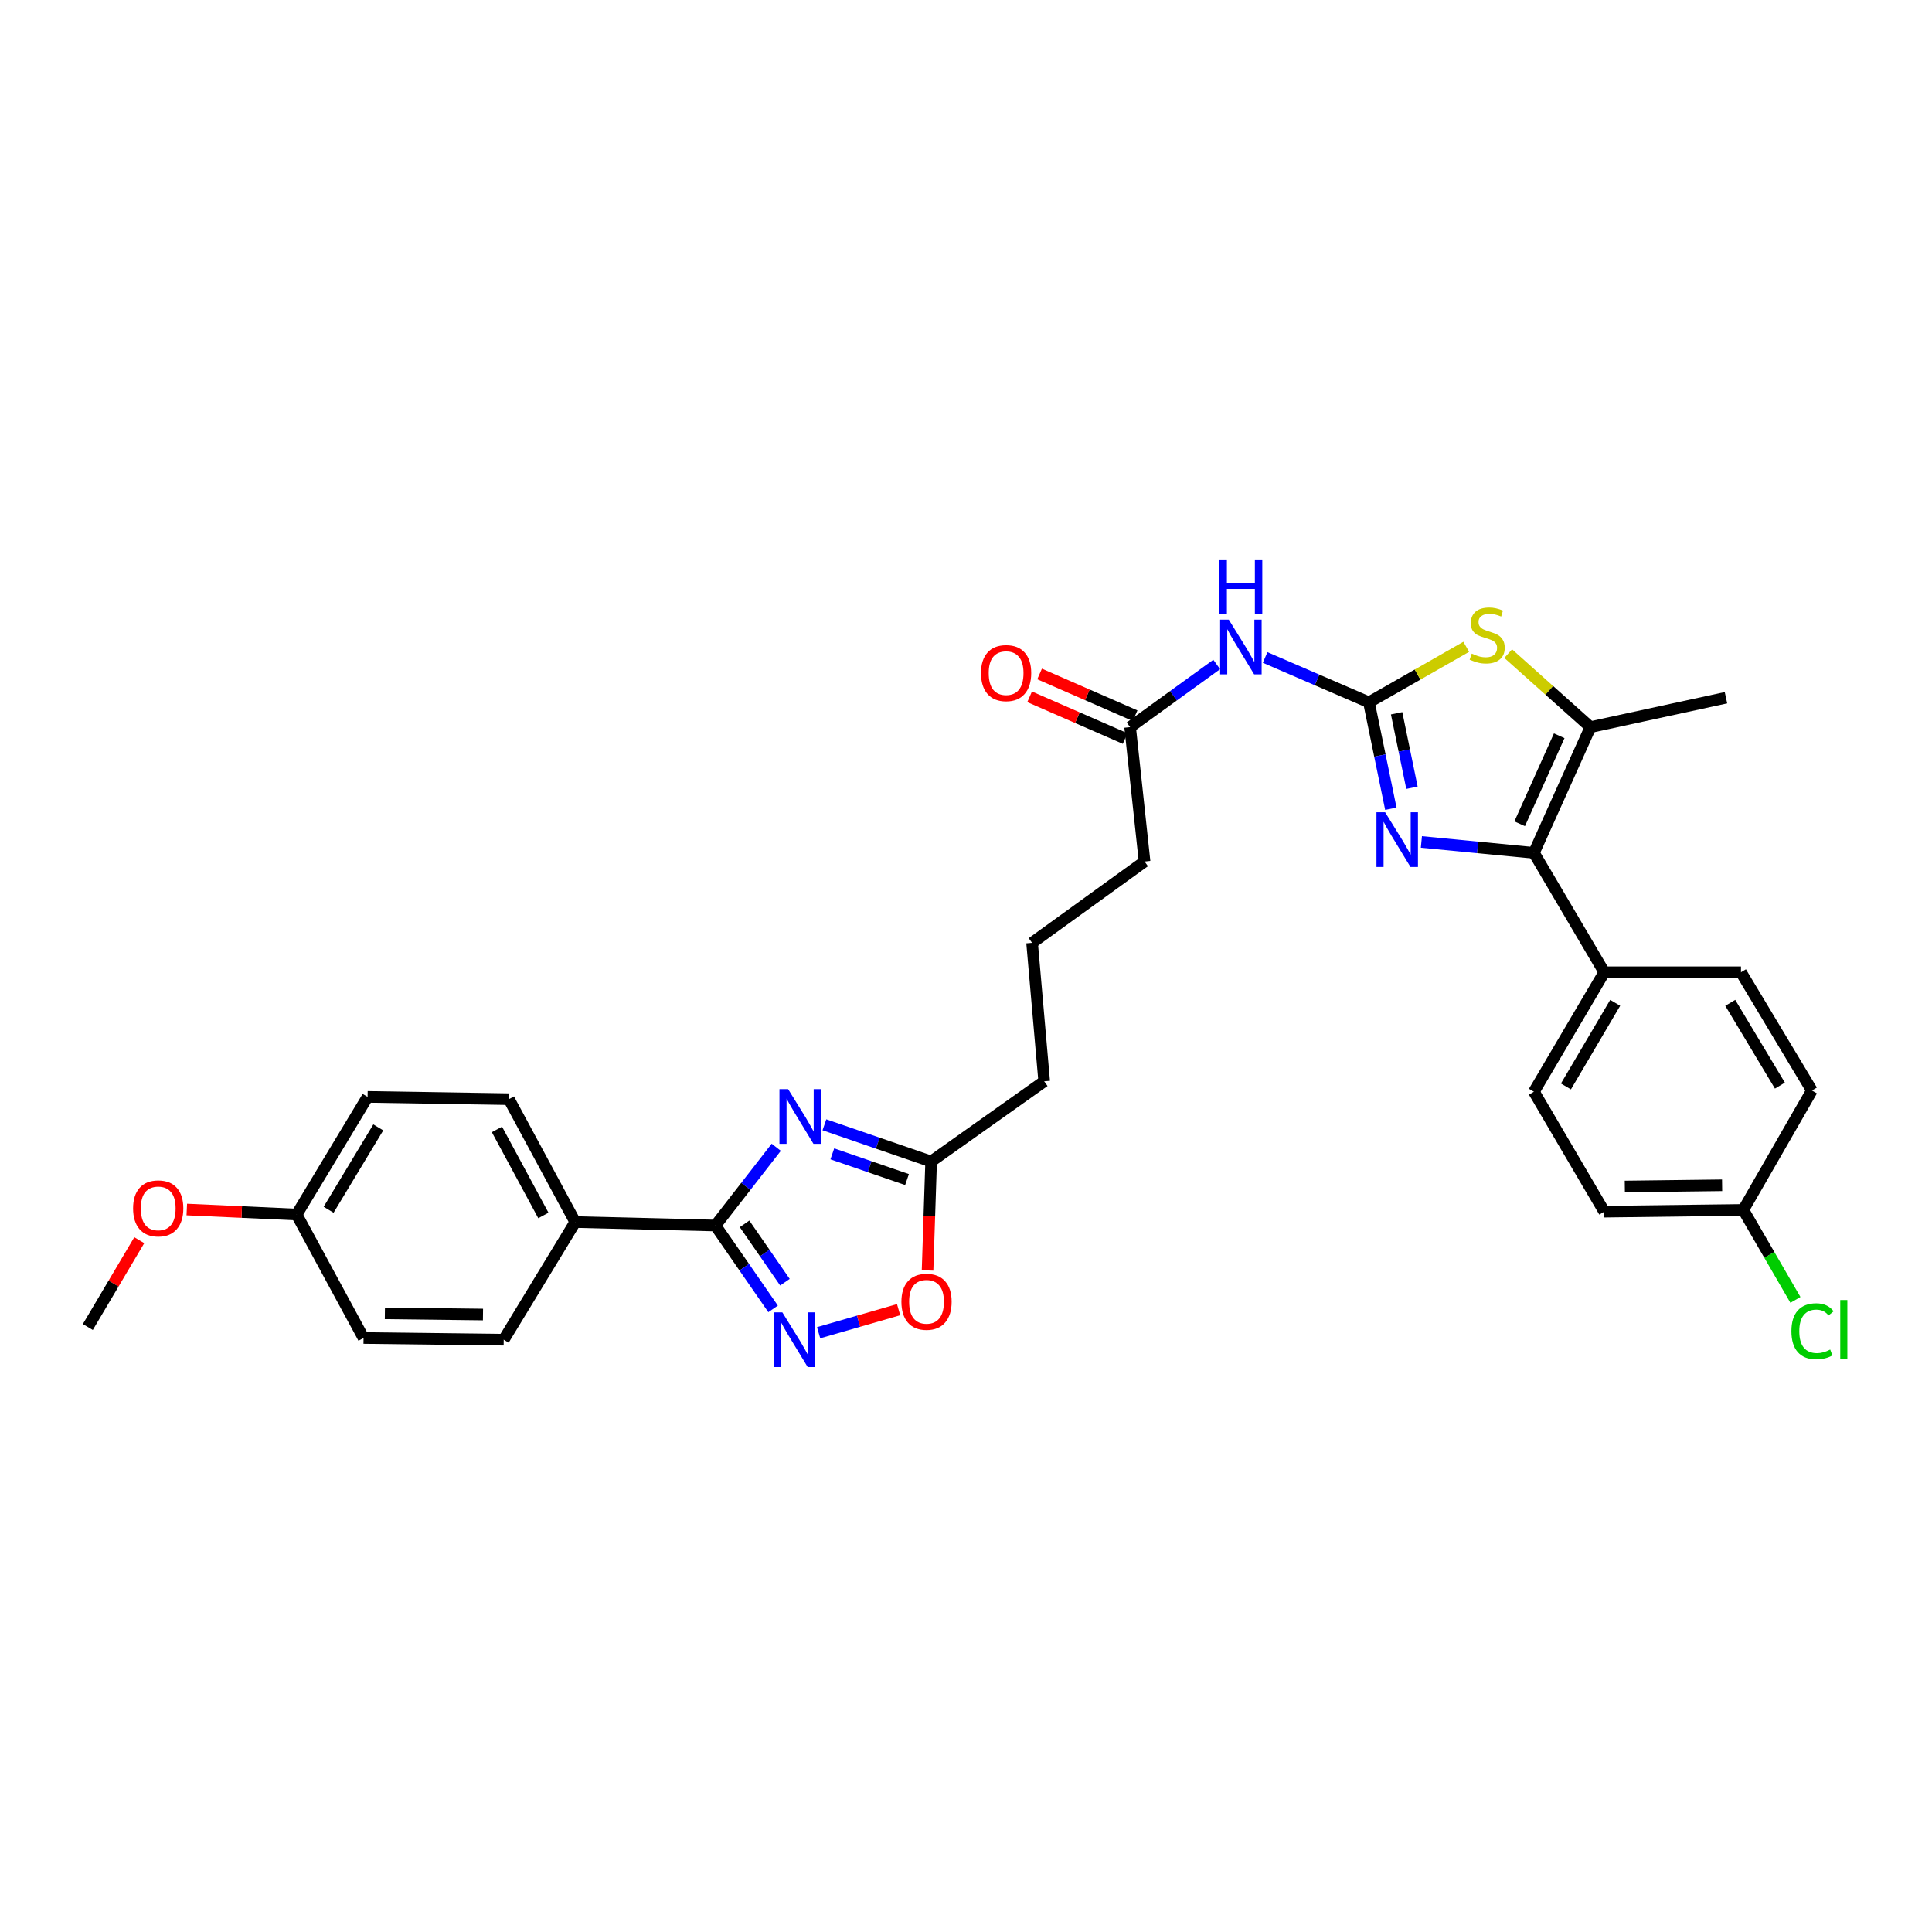 <?xml version='1.0' encoding='iso-8859-1'?>
<svg version='1.1' baseProfile='full'
              xmlns='http://www.w3.org/2000/svg'
                      xmlns:rdkit='http://www.rdkit.org/xml'
                      xmlns:xlink='http://www.w3.org/1999/xlink'
                  xml:space='preserve'
width='1000px' height='1000px' viewBox='0 0 1000 1000'>
<!-- END OF HEADER -->
<rect style='opacity:1.0;fill:#FFFFFF;stroke:none' width='1000' height='1000' x='0' y='0'> </rect>
<path class='bond-0' d='M 708.558,363.526 L 714.231,391.064' style='fill:none;fill-rule:evenodd;stroke:#000000;stroke-width:6px;stroke-linecap:butt;stroke-linejoin:miter;stroke-opacity:1' />
<path class='bond-0' d='M 714.231,391.064 L 719.903,418.603' style='fill:none;fill-rule:evenodd;stroke:#0000FF;stroke-width:6px;stroke-linecap:butt;stroke-linejoin:miter;stroke-opacity:1' />
<path class='bond-0' d='M 722.889,369.186 L 726.86,388.463' style='fill:none;fill-rule:evenodd;stroke:#000000;stroke-width:6px;stroke-linecap:butt;stroke-linejoin:miter;stroke-opacity:1' />
<path class='bond-0' d='M 726.86,388.463 L 730.831,407.74' style='fill:none;fill-rule:evenodd;stroke:#0000FF;stroke-width:6px;stroke-linecap:butt;stroke-linejoin:miter;stroke-opacity:1' />
<path class='bond-4' d='M 708.558,363.526 L 733.741,349.154' style='fill:none;fill-rule:evenodd;stroke:#000000;stroke-width:6px;stroke-linecap:butt;stroke-linejoin:miter;stroke-opacity:1' />
<path class='bond-4' d='M 733.741,349.154 L 758.924,334.782' style='fill:none;fill-rule:evenodd;stroke:#CCCC00;stroke-width:6px;stroke-linecap:butt;stroke-linejoin:miter;stroke-opacity:1' />
<path class='bond-7' d='M 708.558,363.526 L 681.691,351.913' style='fill:none;fill-rule:evenodd;stroke:#000000;stroke-width:6px;stroke-linecap:butt;stroke-linejoin:miter;stroke-opacity:1' />
<path class='bond-7' d='M 681.691,351.913 L 654.824,340.3' style='fill:none;fill-rule:evenodd;stroke:#0000FF;stroke-width:6px;stroke-linecap:butt;stroke-linejoin:miter;stroke-opacity:1' />
<path class='bond-2' d='M 735.711,435.79 L 764.831,438.615' style='fill:none;fill-rule:evenodd;stroke:#0000FF;stroke-width:6px;stroke-linecap:butt;stroke-linejoin:miter;stroke-opacity:1' />
<path class='bond-2' d='M 764.831,438.615 L 793.95,441.439' style='fill:none;fill-rule:evenodd;stroke:#000000;stroke-width:6px;stroke-linecap:butt;stroke-linejoin:miter;stroke-opacity:1' />
<path class='bond-1' d='M 426.714,582.192 L 454.333,591.692' style='fill:none;fill-rule:evenodd;stroke:#0000FF;stroke-width:6px;stroke-linecap:butt;stroke-linejoin:miter;stroke-opacity:1' />
<path class='bond-1' d='M 454.333,591.692 L 481.952,601.192' style='fill:none;fill-rule:evenodd;stroke:#000000;stroke-width:6px;stroke-linecap:butt;stroke-linejoin:miter;stroke-opacity:1' />
<path class='bond-1' d='M 430.806,597.235 L 450.139,603.886' style='fill:none;fill-rule:evenodd;stroke:#0000FF;stroke-width:6px;stroke-linecap:butt;stroke-linejoin:miter;stroke-opacity:1' />
<path class='bond-1' d='M 450.139,603.886 L 469.472,610.536' style='fill:none;fill-rule:evenodd;stroke:#000000;stroke-width:6px;stroke-linecap:butt;stroke-linejoin:miter;stroke-opacity:1' />
<path class='bond-3' d='M 401.785,593.829 L 386.041,614.08' style='fill:none;fill-rule:evenodd;stroke:#0000FF;stroke-width:6px;stroke-linecap:butt;stroke-linejoin:miter;stroke-opacity:1' />
<path class='bond-3' d='M 386.041,614.08 L 370.297,634.332' style='fill:none;fill-rule:evenodd;stroke:#000000;stroke-width:6px;stroke-linecap:butt;stroke-linejoin:miter;stroke-opacity:1' />
<path class='bond-11' d='M 793.95,441.439 L 830.371,503.241' style='fill:none;fill-rule:evenodd;stroke:#000000;stroke-width:6px;stroke-linecap:butt;stroke-linejoin:miter;stroke-opacity:1' />
<path class='bond-31' d='M 793.95,441.439 L 823.2,376.356' style='fill:none;fill-rule:evenodd;stroke:#000000;stroke-width:6px;stroke-linecap:butt;stroke-linejoin:miter;stroke-opacity:1' />
<path class='bond-31' d='M 786.576,426.391 L 807.051,380.833' style='fill:none;fill-rule:evenodd;stroke:#000000;stroke-width:6px;stroke-linecap:butt;stroke-linejoin:miter;stroke-opacity:1' />
<path class='bond-12' d='M 370.297,634.332 L 297.742,632.534' style='fill:none;fill-rule:evenodd;stroke:#000000;stroke-width:6px;stroke-linecap:butt;stroke-linejoin:miter;stroke-opacity:1' />
<path class='bond-33' d='M 370.297,634.332 L 385.225,655.904' style='fill:none;fill-rule:evenodd;stroke:#000000;stroke-width:6px;stroke-linecap:butt;stroke-linejoin:miter;stroke-opacity:1' />
<path class='bond-33' d='M 385.225,655.904 L 400.153,677.476' style='fill:none;fill-rule:evenodd;stroke:#0000FF;stroke-width:6px;stroke-linecap:butt;stroke-linejoin:miter;stroke-opacity:1' />
<path class='bond-33' d='M 385.379,633.466 L 395.829,648.567' style='fill:none;fill-rule:evenodd;stroke:#000000;stroke-width:6px;stroke-linecap:butt;stroke-linejoin:miter;stroke-opacity:1' />
<path class='bond-33' d='M 395.829,648.567 L 406.279,663.667' style='fill:none;fill-rule:evenodd;stroke:#0000FF;stroke-width:6px;stroke-linecap:butt;stroke-linejoin:miter;stroke-opacity:1' />
<path class='bond-6' d='M 780.637,338.312 L 801.919,357.334' style='fill:none;fill-rule:evenodd;stroke:#CCCC00;stroke-width:6px;stroke-linecap:butt;stroke-linejoin:miter;stroke-opacity:1' />
<path class='bond-6' d='M 801.919,357.334 L 823.2,376.356' style='fill:none;fill-rule:evenodd;stroke:#000000;stroke-width:6px;stroke-linecap:butt;stroke-linejoin:miter;stroke-opacity:1' />
<path class='bond-5' d='M 423.714,689.823 L 444.414,683.855' style='fill:none;fill-rule:evenodd;stroke:#0000FF;stroke-width:6px;stroke-linecap:butt;stroke-linejoin:miter;stroke-opacity:1' />
<path class='bond-5' d='M 444.414,683.855 L 465.114,677.886' style='fill:none;fill-rule:evenodd;stroke:#FF0000;stroke-width:6px;stroke-linecap:butt;stroke-linejoin:miter;stroke-opacity:1' />
<path class='bond-25' d='M 823.2,376.356 L 893.363,361.14' style='fill:none;fill-rule:evenodd;stroke:#000000;stroke-width:6px;stroke-linecap:butt;stroke-linejoin:miter;stroke-opacity:1' />
<path class='bond-10' d='M 629.769,343.928 L 607.358,360.142' style='fill:none;fill-rule:evenodd;stroke:#0000FF;stroke-width:6px;stroke-linecap:butt;stroke-linejoin:miter;stroke-opacity:1' />
<path class='bond-10' d='M 607.358,360.142 L 584.946,376.356' style='fill:none;fill-rule:evenodd;stroke:#000000;stroke-width:6px;stroke-linecap:butt;stroke-linejoin:miter;stroke-opacity:1' />
<path class='bond-8' d='M 481.952,601.192 L 540.466,559.678' style='fill:none;fill-rule:evenodd;stroke:#000000;stroke-width:6px;stroke-linecap:butt;stroke-linejoin:miter;stroke-opacity:1' />
<path class='bond-9' d='M 481.952,601.192 L 481.025,629.388' style='fill:none;fill-rule:evenodd;stroke:#000000;stroke-width:6px;stroke-linecap:butt;stroke-linejoin:miter;stroke-opacity:1' />
<path class='bond-9' d='M 481.025,629.388 L 480.098,657.584' style='fill:none;fill-rule:evenodd;stroke:#FF0000;stroke-width:6px;stroke-linecap:butt;stroke-linejoin:miter;stroke-opacity:1' />
<path class='bond-13' d='M 587.528,370.448 L 562.81,359.648' style='fill:none;fill-rule:evenodd;stroke:#000000;stroke-width:6px;stroke-linecap:butt;stroke-linejoin:miter;stroke-opacity:1' />
<path class='bond-13' d='M 562.81,359.648 L 538.091,348.847' style='fill:none;fill-rule:evenodd;stroke:#FF0000;stroke-width:6px;stroke-linecap:butt;stroke-linejoin:miter;stroke-opacity:1' />
<path class='bond-13' d='M 582.365,382.264 L 557.647,371.464' style='fill:none;fill-rule:evenodd;stroke:#000000;stroke-width:6px;stroke-linecap:butt;stroke-linejoin:miter;stroke-opacity:1' />
<path class='bond-13' d='M 557.647,371.464 L 532.928,360.663' style='fill:none;fill-rule:evenodd;stroke:#FF0000;stroke-width:6px;stroke-linecap:butt;stroke-linejoin:miter;stroke-opacity:1' />
<path class='bond-28' d='M 584.946,376.356 L 592.425,445.917' style='fill:none;fill-rule:evenodd;stroke:#000000;stroke-width:6px;stroke-linecap:butt;stroke-linejoin:miter;stroke-opacity:1' />
<path class='bond-14' d='M 830.371,503.241 L 793.95,565.065' style='fill:none;fill-rule:evenodd;stroke:#000000;stroke-width:6px;stroke-linecap:butt;stroke-linejoin:miter;stroke-opacity:1' />
<path class='bond-14' d='M 836.018,519.06 L 810.524,562.337' style='fill:none;fill-rule:evenodd;stroke:#000000;stroke-width:6px;stroke-linecap:butt;stroke-linejoin:miter;stroke-opacity:1' />
<path class='bond-15' d='M 830.371,503.241 L 901.128,503.241' style='fill:none;fill-rule:evenodd;stroke:#000000;stroke-width:6px;stroke-linecap:butt;stroke-linejoin:miter;stroke-opacity:1' />
<path class='bond-16' d='M 297.742,632.534 L 263.413,568.926' style='fill:none;fill-rule:evenodd;stroke:#000000;stroke-width:6px;stroke-linecap:butt;stroke-linejoin:miter;stroke-opacity:1' />
<path class='bond-16' d='M 281.245,629.117 L 257.215,584.592' style='fill:none;fill-rule:evenodd;stroke:#000000;stroke-width:6px;stroke-linecap:butt;stroke-linejoin:miter;stroke-opacity:1' />
<path class='bond-17' d='M 297.742,632.534 L 260.72,693.433' style='fill:none;fill-rule:evenodd;stroke:#000000;stroke-width:6px;stroke-linecap:butt;stroke-linejoin:miter;stroke-opacity:1' />
<path class='bond-20' d='M 793.95,565.065 L 830.371,627.161' style='fill:none;fill-rule:evenodd;stroke:#000000;stroke-width:6px;stroke-linecap:butt;stroke-linejoin:miter;stroke-opacity:1' />
<path class='bond-21' d='M 901.128,503.241 L 937.843,564.449' style='fill:none;fill-rule:evenodd;stroke:#000000;stroke-width:6px;stroke-linecap:butt;stroke-linejoin:miter;stroke-opacity:1' />
<path class='bond-21' d='M 895.577,519.056 L 921.277,561.901' style='fill:none;fill-rule:evenodd;stroke:#000000;stroke-width:6px;stroke-linecap:butt;stroke-linejoin:miter;stroke-opacity:1' />
<path class='bond-23' d='M 263.413,568.926 L 190.264,567.744' style='fill:none;fill-rule:evenodd;stroke:#000000;stroke-width:6px;stroke-linecap:butt;stroke-linejoin:miter;stroke-opacity:1' />
<path class='bond-22' d='M 260.72,693.433 L 188.172,692.552' style='fill:none;fill-rule:evenodd;stroke:#000000;stroke-width:6px;stroke-linecap:butt;stroke-linejoin:miter;stroke-opacity:1' />
<path class='bond-22' d='M 249.994,680.407 L 199.211,679.79' style='fill:none;fill-rule:evenodd;stroke:#000000;stroke-width:6px;stroke-linecap:butt;stroke-linejoin:miter;stroke-opacity:1' />
<path class='bond-18' d='M 902.317,626.258 L 937.843,564.449' style='fill:none;fill-rule:evenodd;stroke:#000000;stroke-width:6px;stroke-linecap:butt;stroke-linejoin:miter;stroke-opacity:1' />
<path class='bond-24' d='M 902.317,626.258 L 915.815,649.543' style='fill:none;fill-rule:evenodd;stroke:#000000;stroke-width:6px;stroke-linecap:butt;stroke-linejoin:miter;stroke-opacity:1' />
<path class='bond-24' d='M 915.815,649.543 L 929.313,672.828' style='fill:none;fill-rule:evenodd;stroke:#00CC00;stroke-width:6px;stroke-linecap:butt;stroke-linejoin:miter;stroke-opacity:1' />
<path class='bond-32' d='M 902.317,626.258 L 830.371,627.161' style='fill:none;fill-rule:evenodd;stroke:#000000;stroke-width:6px;stroke-linecap:butt;stroke-linejoin:miter;stroke-opacity:1' />
<path class='bond-32' d='M 891.364,613.5 L 841.001,614.132' style='fill:none;fill-rule:evenodd;stroke:#000000;stroke-width:6px;stroke-linecap:butt;stroke-linejoin:miter;stroke-opacity:1' />
<path class='bond-19' d='M 153.542,628.644 L 188.172,692.552' style='fill:none;fill-rule:evenodd;stroke:#000000;stroke-width:6px;stroke-linecap:butt;stroke-linejoin:miter;stroke-opacity:1' />
<path class='bond-27' d='M 153.542,628.644 L 125.112,627.348' style='fill:none;fill-rule:evenodd;stroke:#000000;stroke-width:6px;stroke-linecap:butt;stroke-linejoin:miter;stroke-opacity:1' />
<path class='bond-27' d='M 125.112,627.348 L 96.683,626.052' style='fill:none;fill-rule:evenodd;stroke:#FF0000;stroke-width:6px;stroke-linecap:butt;stroke-linejoin:miter;stroke-opacity:1' />
<path class='bond-34' d='M 153.542,628.644 L 190.264,567.744' style='fill:none;fill-rule:evenodd;stroke:#000000;stroke-width:6px;stroke-linecap:butt;stroke-linejoin:miter;stroke-opacity:1' />
<path class='bond-34' d='M 170.093,626.167 L 195.798,583.538' style='fill:none;fill-rule:evenodd;stroke:#000000;stroke-width:6px;stroke-linecap:butt;stroke-linejoin:miter;stroke-opacity:1' />
<path class='bond-26' d='M 540.466,559.678 L 534.205,488.011' style='fill:none;fill-rule:evenodd;stroke:#000000;stroke-width:6px;stroke-linecap:butt;stroke-linejoin:miter;stroke-opacity:1' />
<path class='bond-30' d='M 72.085,641.924 L 58.77,664.394' style='fill:none;fill-rule:evenodd;stroke:#FF0000;stroke-width:6px;stroke-linecap:butt;stroke-linejoin:miter;stroke-opacity:1' />
<path class='bond-30' d='M 58.77,664.394 L 45.455,686.864' style='fill:none;fill-rule:evenodd;stroke:#000000;stroke-width:6px;stroke-linecap:butt;stroke-linejoin:miter;stroke-opacity:1' />
<path class='bond-29' d='M 592.425,445.917 L 534.205,488.011' style='fill:none;fill-rule:evenodd;stroke:#000000;stroke-width:6px;stroke-linecap:butt;stroke-linejoin:miter;stroke-opacity:1' />
<path  class='atom-1' d='M 716.934 420.416
L 726.214 435.416
Q 727.134 436.896, 728.614 439.576
Q 730.094 442.256, 730.174 442.416
L 730.174 420.416
L 733.934 420.416
L 733.934 448.736
L 730.054 448.736
L 720.094 432.336
Q 718.934 430.416, 717.694 428.216
Q 716.494 426.016, 716.134 425.336
L 716.134 448.736
L 712.454 448.736
L 712.454 420.416
L 716.934 420.416
' fill='#0000FF'/>
<path  class='atom-2' d='M 407.923 563.721
L 417.203 578.721
Q 418.123 580.201, 419.603 582.881
Q 421.083 585.561, 421.163 585.721
L 421.163 563.721
L 424.923 563.721
L 424.923 592.041
L 421.043 592.041
L 411.083 575.641
Q 409.923 573.721, 408.683 571.521
Q 407.483 569.321, 407.123 568.641
L 407.123 592.041
L 403.443 592.041
L 403.443 563.721
L 407.923 563.721
' fill='#0000FF'/>
<path  class='atom-5' d='M 761.765 338.315
Q 762.085 338.435, 763.405 338.995
Q 764.725 339.555, 766.165 339.915
Q 767.645 340.235, 769.085 340.235
Q 771.765 340.235, 773.325 338.955
Q 774.885 337.635, 774.885 335.355
Q 774.885 333.795, 774.085 332.835
Q 773.325 331.875, 772.125 331.355
Q 770.925 330.835, 768.925 330.235
Q 766.405 329.475, 764.885 328.755
Q 763.405 328.035, 762.325 326.515
Q 761.285 324.995, 761.285 322.435
Q 761.285 318.875, 763.685 316.675
Q 766.125 314.475, 770.925 314.475
Q 774.205 314.475, 777.925 316.035
L 777.005 319.115
Q 773.605 317.715, 771.045 317.715
Q 768.285 317.715, 766.765 318.875
Q 765.245 319.995, 765.285 321.955
Q 765.285 323.475, 766.045 324.395
Q 766.845 325.315, 767.965 325.835
Q 769.125 326.355, 771.045 326.955
Q 773.605 327.755, 775.125 328.555
Q 776.645 329.355, 777.725 330.995
Q 778.845 332.595, 778.845 335.355
Q 778.845 339.275, 776.205 341.395
Q 773.605 343.475, 769.245 343.475
Q 766.725 343.475, 764.805 342.915
Q 762.925 342.395, 760.685 341.475
L 761.765 338.315
' fill='#CCCC00'/>
<path  class='atom-6' d='M 404.935 679.273
L 414.215 694.273
Q 415.135 695.753, 416.615 698.433
Q 418.095 701.113, 418.175 701.273
L 418.175 679.273
L 421.935 679.273
L 421.935 707.593
L 418.055 707.593
L 408.095 691.193
Q 406.935 689.273, 405.695 687.073
Q 404.495 684.873, 404.135 684.193
L 404.135 707.593
L 400.455 707.593
L 400.455 679.273
L 404.935 679.273
' fill='#0000FF'/>
<path  class='atom-8' d='M 636.018 320.718
L 645.298 335.718
Q 646.218 337.198, 647.698 339.878
Q 649.178 342.558, 649.258 342.718
L 649.258 320.718
L 653.018 320.718
L 653.018 349.038
L 649.138 349.038
L 639.178 332.638
Q 638.018 330.718, 636.778 328.518
Q 635.578 326.318, 635.218 325.638
L 635.218 349.038
L 631.538 349.038
L 631.538 320.718
L 636.018 320.718
' fill='#0000FF'/>
<path  class='atom-8' d='M 631.198 289.566
L 635.038 289.566
L 635.038 301.606
L 649.518 301.606
L 649.518 289.566
L 653.358 289.566
L 653.358 317.886
L 649.518 317.886
L 649.518 304.806
L 635.038 304.806
L 635.038 317.886
L 631.198 317.886
L 631.198 289.566
' fill='#0000FF'/>
<path  class='atom-10' d='M 466.567 673.799
Q 466.567 666.999, 469.927 663.199
Q 473.287 659.399, 479.567 659.399
Q 485.847 659.399, 489.207 663.199
Q 492.567 666.999, 492.567 673.799
Q 492.567 680.679, 489.167 684.599
Q 485.767 688.479, 479.567 688.479
Q 473.327 688.479, 469.927 684.599
Q 466.567 680.719, 466.567 673.799
M 479.567 685.279
Q 483.887 685.279, 486.207 682.399
Q 488.567 679.479, 488.567 673.799
Q 488.567 668.239, 486.207 665.439
Q 483.887 662.599, 479.567 662.599
Q 475.247 662.599, 472.887 665.399
Q 470.567 668.199, 470.567 673.799
Q 470.567 679.519, 472.887 682.399
Q 475.247 685.279, 479.567 685.279
' fill='#FF0000'/>
<path  class='atom-14' d='M 507.759 348.39
Q 507.759 341.59, 511.119 337.79
Q 514.479 333.99, 520.759 333.99
Q 527.039 333.99, 530.399 337.79
Q 533.759 341.59, 533.759 348.39
Q 533.759 355.27, 530.359 359.19
Q 526.959 363.07, 520.759 363.07
Q 514.519 363.07, 511.119 359.19
Q 507.759 355.31, 507.759 348.39
M 520.759 359.87
Q 525.079 359.87, 527.399 356.99
Q 529.759 354.07, 529.759 348.39
Q 529.759 342.83, 527.399 340.03
Q 525.079 337.19, 520.759 337.19
Q 516.439 337.19, 514.079 339.99
Q 511.759 342.79, 511.759 348.39
Q 511.759 354.11, 514.079 356.99
Q 516.439 359.87, 520.759 359.87
' fill='#FF0000'/>
<path  class='atom-25' d='M 927.231 689.055
Q 927.231 682.015, 930.511 678.335
Q 933.831 674.615, 940.111 674.615
Q 945.951 674.615, 949.071 678.735
L 946.431 680.895
Q 944.151 677.895, 940.111 677.895
Q 935.831 677.895, 933.551 680.775
Q 931.311 683.615, 931.311 689.055
Q 931.311 694.655, 933.631 697.535
Q 935.991 700.415, 940.551 700.415
Q 943.671 700.415, 947.311 698.535
L 948.431 701.535
Q 946.951 702.495, 944.711 703.055
Q 942.471 703.615, 939.991 703.615
Q 933.831 703.615, 930.511 699.855
Q 927.231 696.095, 927.231 689.055
' fill='#00CC00'/>
<path  class='atom-25' d='M 952.511 672.895
L 956.191 672.895
L 956.191 703.255
L 952.511 703.255
L 952.511 672.895
' fill='#00CC00'/>
<path  class='atom-28' d='M 68.89 625.457
Q 68.89 618.657, 72.25 614.857
Q 75.61 611.057, 81.89 611.057
Q 88.17 611.057, 91.53 614.857
Q 94.89 618.657, 94.89 625.457
Q 94.89 632.337, 91.49 636.257
Q 88.09 640.137, 81.89 640.137
Q 75.65 640.137, 72.25 636.257
Q 68.89 632.377, 68.89 625.457
M 81.89 636.937
Q 86.21 636.937, 88.53 634.057
Q 90.89 631.137, 90.89 625.457
Q 90.89 619.897, 88.53 617.097
Q 86.21 614.257, 81.89 614.257
Q 77.57 614.257, 75.21 617.057
Q 72.89 619.857, 72.89 625.457
Q 72.89 631.177, 75.21 634.057
Q 77.57 636.937, 81.89 636.937
' fill='#FF0000'/>
</svg>
